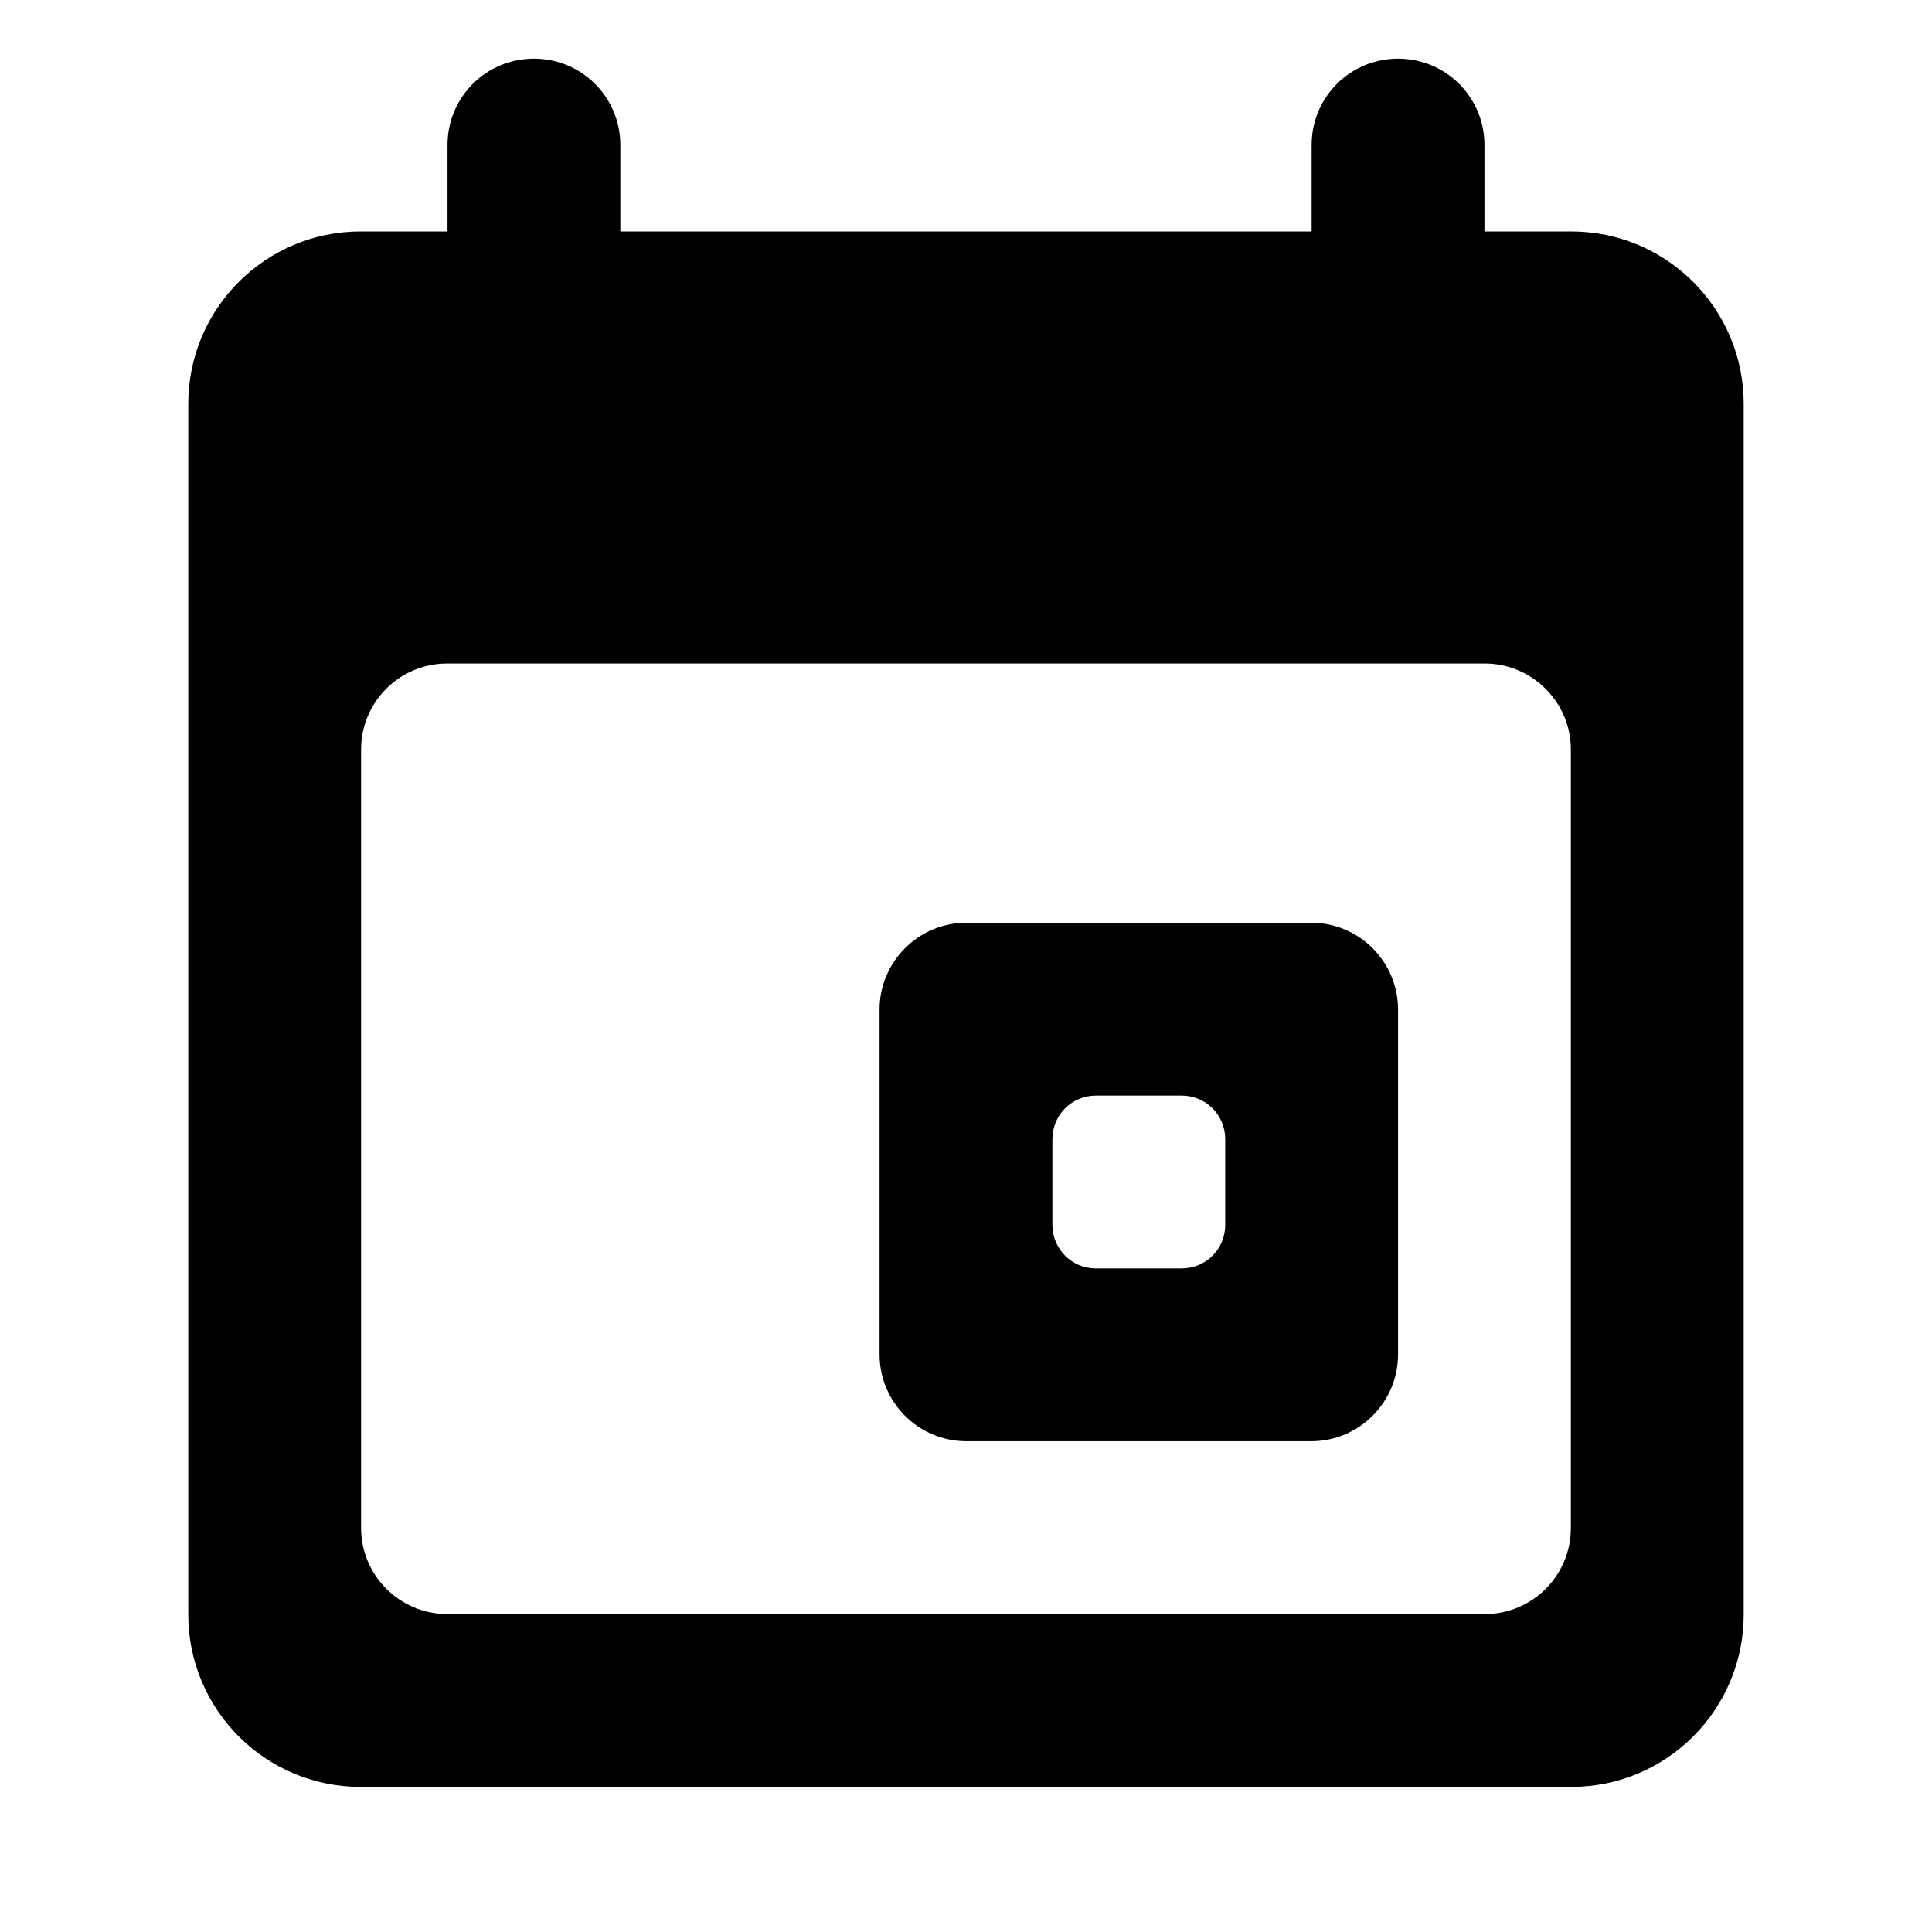 <?xml version="1.0" encoding="UTF-8"?>
<!-- Uploaded to: SVG Repo, www.svgrepo.com, Generator: SVG Repo Mixer Tools -->
<svg fill="#000000" width="800px" height="800px" version="1.1" viewBox="144 144 512 512" xmlns="http://www.w3.org/2000/svg">
 <path d="m239.58 205.34c-25.23 0-45.688 20.441-45.688 45.691v320.83c0 25.234 20.441 45.688 45.688 45.688h320.83c25.234 0 45.688-20.441 45.688-45.688v-320.83c0-25.234-20.441-45.691-45.688-45.691zm45.914-45.801c-12.648 0-22.898 10.164-22.898 22.902v22.898h45.801v-22.898c0-12.648-10.168-22.902-22.902-22.902zm229 0c-12.648 0-22.898 10.164-22.898 22.902v22.898h45.801v-22.898c0-12.648-10.164-22.902-22.902-22.902zm-252 160.3c-12.594 0-22.801 10.188-22.801 22.797v206.31c0 12.59 10.305 22.797 22.801 22.797h275c12.594 0 22.801-10.184 22.801-22.797v-206.31c0-12.59-10.305-22.797-22.801-22.797zm137.6 68.699c-12.703 0-23 10.328-23 23v91.406c0 12.699 10.328 22.996 23 22.996h91.406c12.699 0 22.996-10.324 22.996-22.996v-91.406c0-12.703-10.328-23-22.996-23zm34.359 45.801c-6.383 0-11.559 5.078-11.559 11.559v22.688c0 6.383 5.078 11.555 11.559 11.555h22.684c6.383 0 11.559-5.074 11.559-11.555v-22.688c0-6.383-5.074-11.559-11.559-11.559z" fill-rule="evenodd"/>
</svg>